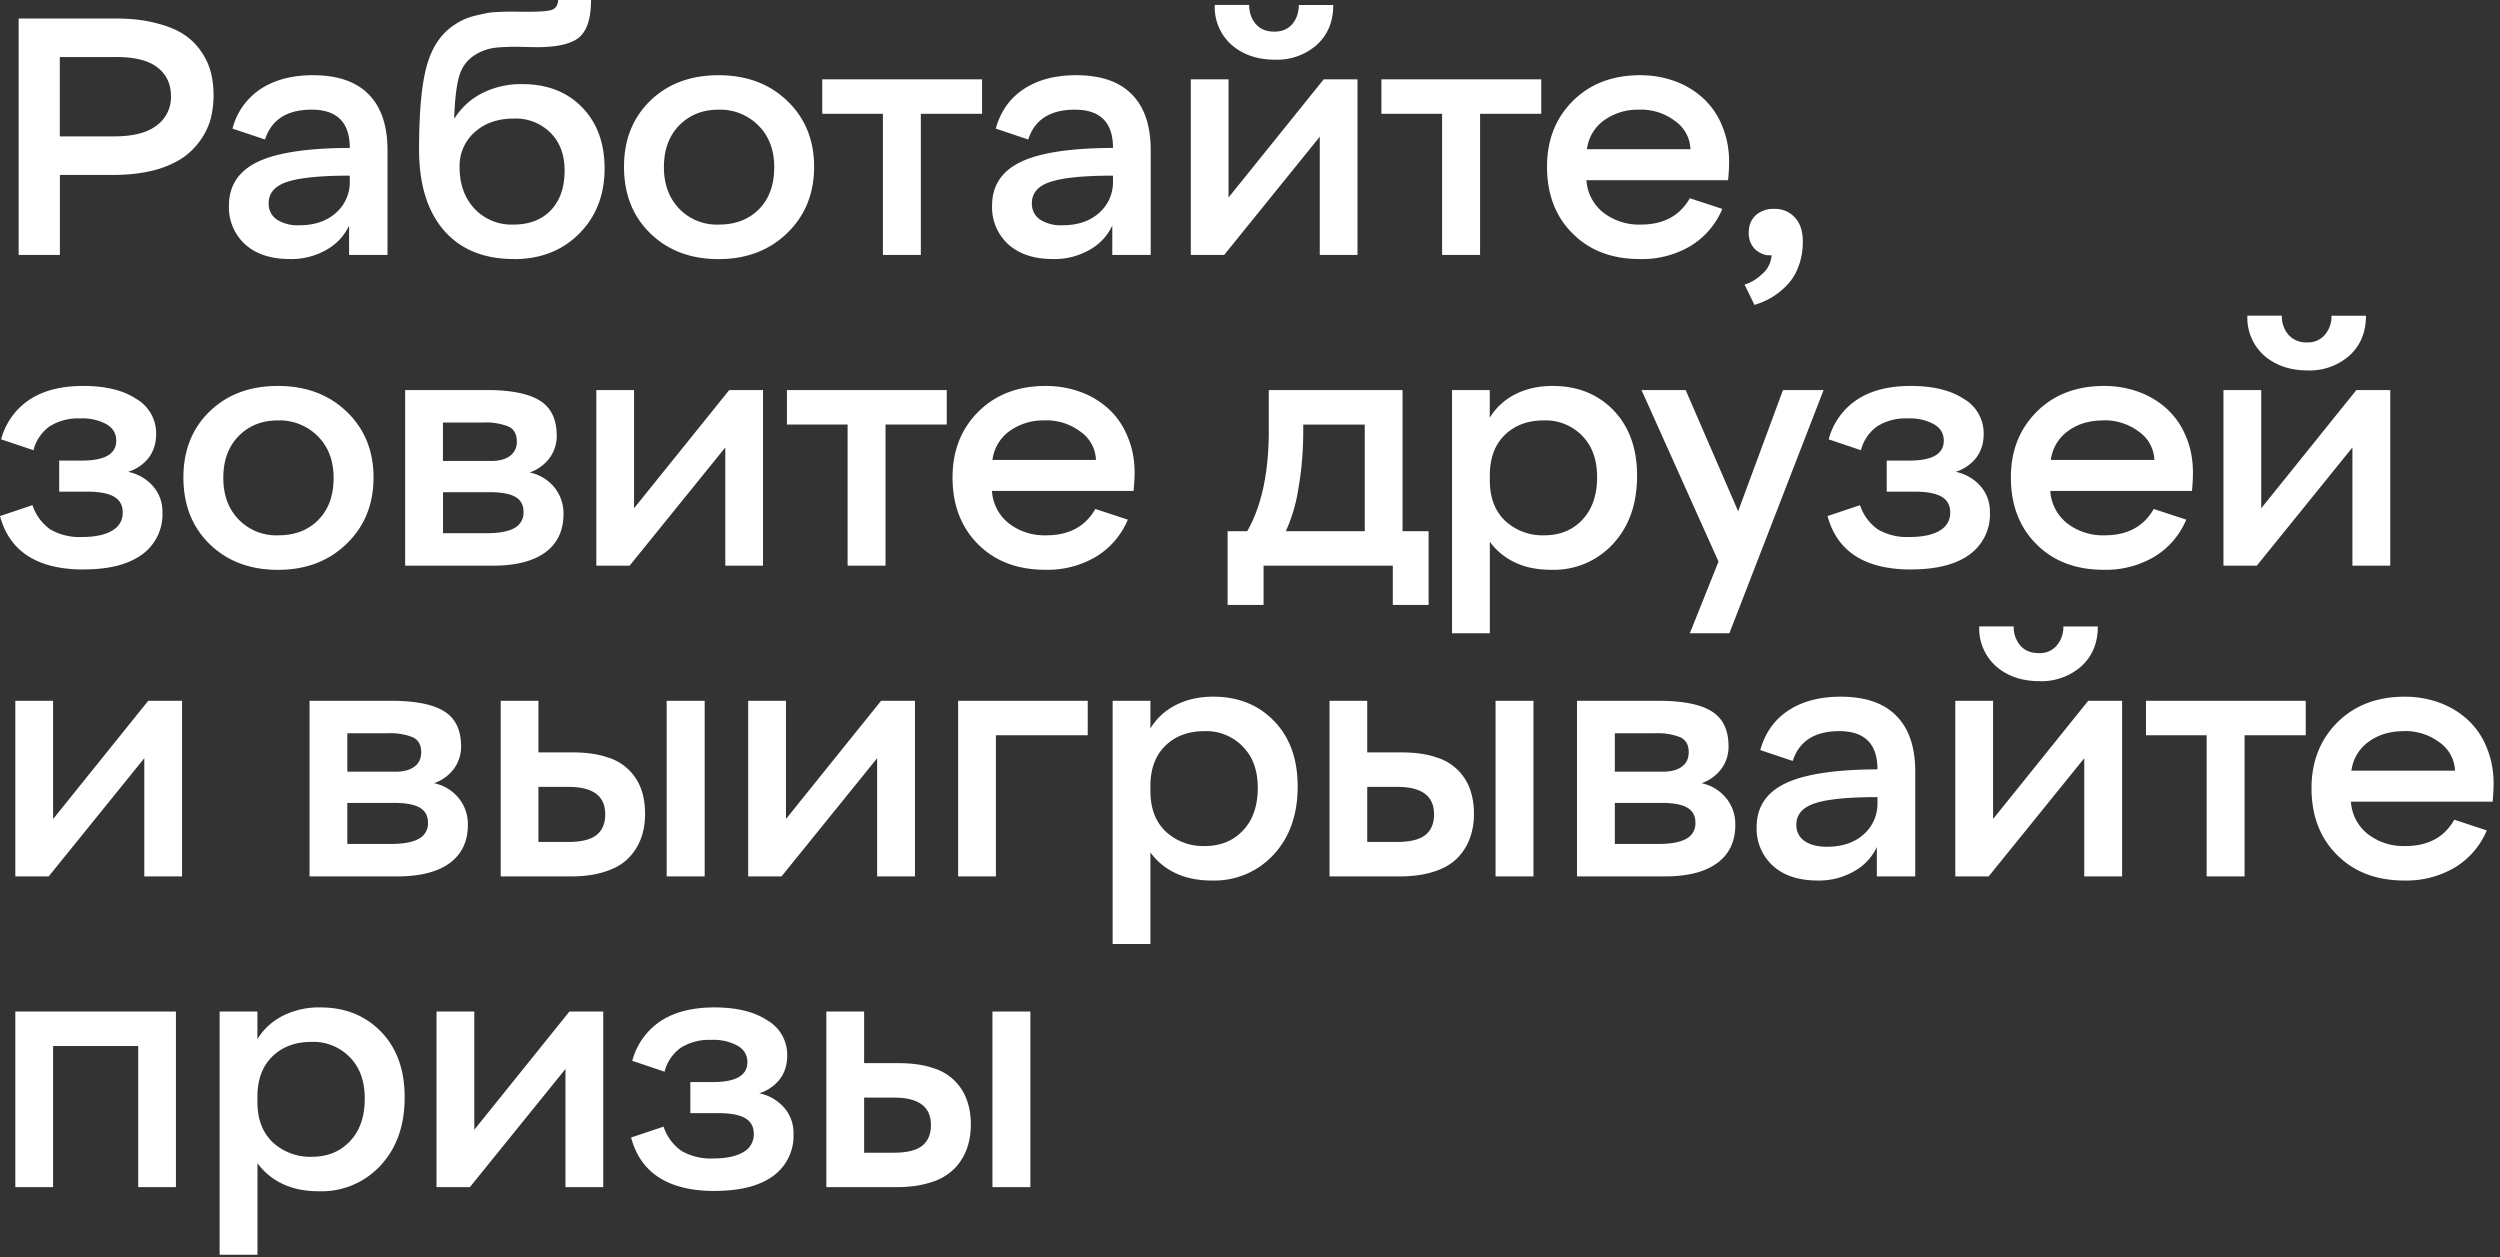 <svg viewBox="0 0 354 178" fill="none" xmlns="http://www.w3.org/2000/svg"><rect x="0" y="0" width="354" height="178" fill="#333333" stroke="none"/><path d="M8.48 36.1h-5.84v-33.48h13.68c2.18 0 4.1.21 5.77.65 1.67.42 3 .97 4.02 1.66a8.8 8.8 0 0 1 2.47 2.5 9.13 9.13 0 0 1 1.3 2.91c.24.97.36 2.01.36 3.13 0 1.23-.15 2.38-.44 3.46a9.53 9.53 0 0 1-1.52 3.06 9.82 9.82 0 0 1-2.66 2.52 13.71 13.71 0 0 1-4.07 1.66c-1.63.4-3.48.6-5.53.6h-7.54v11.33Zm7.89-28.02h-7.9v11.23h7.71c2.66 0 4.66-.51 6-1.54a4.95 4.95 0 0 0 2.03-4.16c0-1.7-.63-3.06-1.89-4.04-1.24-1-3.23-1.5-5.95-1.5Zm21.15 11.67-4.6-1.54a9.58 9.58 0 0 1 3.97-5.6c1.97-1.3 4.44-1.96 7.43-1.96 3.47 0 6.1.9 7.87 2.7 1.79 1.8 2.68 4.44 2.68 7.92v14.83h-5.44v-4.16a7.58 7.58 0 0 1-3.17 3.41 9.93 9.93 0 0 1-5.2 1.33c-2.69 0-4.8-.69-6.34-2.07a7.07 7.07 0 0 1-2.3-5.5c0-2.81 1.35-4.87 4.05-6.18 2.71-1.3 7.06-1.97 13.06-1.98 0-3.62-1.8-5.42-5.4-5.42-3.48 0-5.69 1.4-6.6 4.22Zm4.84 12.15c2.15 0 3.87-.58 5.18-1.73a5.79 5.79 0 0 0 1.99-4.55v-.75c-4.18 0-7.13.3-8.88.89-1.74.57-2.61 1.58-2.61 3.03 0 .97.38 1.73 1.14 2.29a5.5 5.5 0 0 0 3.18.82Zm30.42 4.78c-4.26 0-7.57-1.35-9.92-4.06-2.35-2.72-3.52-6.54-3.52-11.44 0-5.37.37-9.36 1.12-11.96.74-2.61 2.06-4.53 3.94-5.74a8.61 8.61 0 0 1 2.99-1.28 28.1 28.1 0 0 1 1.5-.33c.43-.1.98-.15 1.65-.17a35.41 35.41 0 0 1 3.09-.04h1.44c1.62 0 2.67-.1 3.16-.3.5-.22.77-.68.81-1.36h4.65c0 2.55-.55 4.3-1.64 5.25-1.08.95-3.1 1.43-6.02 1.43l-1.87-.03a29.75 29.75 0 0 0-3.64.07 7.09 7.09 0 0 0-3.3 1.08 5.13 5.13 0 0 0-2.16 2.87c-.4 1.26-.66 3.32-.75 6.17a9.95 9.95 0 0 1 3.97-3.65 12.18 12.18 0 0 1 5.65-1.28c3.53 0 6.36 1.09 8.48 3.27 2.13 2.18 3.2 5.07 3.2 8.68 0 3.74-1.2 6.81-3.6 9.23-2.4 2.4-5.47 3.6-9.23 3.6Zm-5.6-7.14a7.21 7.21 0 0 0 5.51 2.26c2.26 0 4.03-.68 5.33-2.05 1.29-1.37 1.93-3.24 1.93-5.6 0-2.22-.66-4-1.98-5.33a6.94 6.94 0 0 0-5.23-2.03c-2.26 0-4.1.64-5.54 1.94a6.36 6.36 0 0 0-2.12 4.95c0 2.4.7 4.35 2.1 5.86Zm21.18-5.94c0-3.8 1.24-6.92 3.71-9.33 2.5-2.42 5.72-3.62 9.67-3.62 3.98 0 7.24 1.22 9.76 3.66 2.52 2.43 3.78 5.53 3.78 9.3 0 3.8-1.27 6.92-3.8 9.38-2.53 2.46-5.77 3.7-9.74 3.7-3.92 0-7.14-1.21-9.64-3.63-2.5-2.42-3.74-5.58-3.74-9.45Zm5.65.08c0 2.4.72 4.35 2.15 5.86a7.4 7.4 0 0 0 5.63 2.26c2.36 0 4.26-.73 5.7-2.2 1.43-1.46 2.14-3.43 2.14-5.92 0-2.45-.74-4.42-2.24-5.91a7.61 7.61 0 0 0-5.65-2.24c-2.26 0-4.1.74-5.56 2.22-1.45 1.48-2.17 3.45-2.17 5.93Zm22.42-7.57v-4.88h22.63v4.88h-8.67v19.99h-5.37v-19.99h-8.6Zm29.17 3.64-4.6-1.54c.68-2.44 2-4.3 3.96-5.6 1.97-1.3 4.44-1.96 7.43-1.96 3.47 0 6.1.9 7.87 2.7 1.79 1.8 2.68 4.44 2.68 7.92v14.83h-5.44v-4.16a7.58 7.58 0 0 1-3.17 3.41 9.93 9.93 0 0 1-5.21 1.33c-2.68 0-4.79-.69-6.33-2.07a7.07 7.07 0 0 1-2.31-5.5c0-2.81 1.35-4.87 4.06-6.18 2.71-1.3 7.06-1.97 13.06-1.98 0-3.62-1.8-5.42-5.4-5.42-3.48 0-5.69 1.4-6.6 4.22Zm4.83 12.15c2.15 0 3.87-.58 5.18-1.73a5.79 5.79 0 0 0 1.99-4.55v-.75c-4.18 0-7.13.3-8.88.89-1.74.57-2.61 1.58-2.61 3.03 0 .97.38 1.73 1.14 2.29a5.5 5.5 0 0 0 3.18.82Zm22.91 4.2h-4.72v-24.87h5.34v16.74l13.48-16.74h4.78v24.87h-5.34v-16.74l-13.54 16.74Zm-1.34-35.4h4.88c0 1.07.32 1.98.94 2.7.62.73 1.5 1.08 2.64 1.08 1.07 0 1.91-.35 2.52-1.07.62-.73.93-1.64.93-2.7h4.88c0 2.34-.78 4.22-2.33 5.64a8.48 8.48 0 0 1-5.93 2.1c-2.46 0-4.5-.69-6.12-2.08a7.15 7.15 0 0 1-2.4-5.67Zm23.61 15.41v-4.88h22.63v4.88h-8.66v19.99h-5.38v-19.99h-8.59Zm36.59 20.57c-3.94 0-7.11-1.2-9.52-3.62-2.42-2.4-3.62-5.56-3.62-9.45 0-3.77 1.21-6.87 3.64-9.3 2.44-2.44 5.63-3.66 9.55-3.66 1.76 0 3.4.29 4.95.86a11.9 11.9 0 0 1 4 2.43 10.73 10.73 0 0 1 2.66 3.9c.65 1.54.98 3.23.98 5.07 0 .8-.05 1.66-.15 2.61h-20.05a6.35 6.35 0 0 0 2.36 4.56 8.26 8.26 0 0 0 5.34 1.72c3.21 0 5.52-1.24 6.94-3.73l4.6 1.51a11.16 11.16 0 0 1-4.48 5.24 13.45 13.45 0 0 1-7.2 1.86Zm-.04-21.15a8.2 8.2 0 0 0-5.07 1.54 5.94 5.94 0 0 0-2.38 4.06h14.66a5.1 5.1 0 0 0-2.2-4.01 8.03 8.03 0 0 0-5.01-1.6Zm16.27 27.64-1.4-2.87a6 6 0 0 0 2.4-1.42 3.84 3.84 0 0 0 1.43-2.73h-.56a3.2 3.2 0 0 1-1.96-1.05 3.23 3.23 0 0 1-.72-2.15c0-1 .31-1.8.95-2.43a3.67 3.67 0 0 1 2.64-.94 3.8 3.8 0 0 1 2.97 1.24c.73.81 1.1 1.93 1.1 3.36 0 1.3-.2 2.47-.61 3.53a7.33 7.33 0 0 1-1.61 2.64 10.21 10.21 0 0 1-4.63 2.82Zm-236.57 37.47c-6.55 0-10.5-2.53-11.86-7.57l4.6-1.54a6.76 6.76 0 0 0 2.52 3.43 8.19 8.19 0 0 0 4.46 1.08c1.87 0 3.3-.3 4.3-.9 1-.6 1.5-1.45 1.5-2.56 0-1.03-.41-1.77-1.22-2.24-.81-.48-2.08-.72-3.8-.72h-3.98v-4.4h3.2c3.26 0 4.88-.94 4.88-2.82 0-1-.45-1.77-1.35-2.31a7.04 7.04 0 0 0-3.76-.84 7.5 7.5 0 0 0-4.32 1.12 5.96 5.96 0 0 0-2.29 3.38l-4.58-1.54a9.73 9.73 0 0 1 4.02-5.62c1.98-1.3 4.5-1.94 7.59-1.94 3.17 0 5.69.61 7.54 1.84a5.63 5.63 0 0 1 2.8 4.95c0 1.3-.34 2.4-1.02 3.34a5.94 5.94 0 0 1-2.95 2.03 6.36 6.36 0 0 1 3.55 2.06 5.43 5.43 0 0 1 1.31 3.66 7 7 0 0 1-2.9 6c-1.93 1.4-4.67 2.1-8.24 2.1Zm14.11-13.04c0-3.8 1.23-6.92 3.7-9.33 2.5-2.42 5.72-3.62 9.68-3.62 3.98 0 7.23 1.22 9.76 3.66 2.52 2.43 3.78 5.53 3.78 9.3 0 3.8-1.27 6.92-3.8 9.38-2.53 2.46-5.77 3.7-9.74 3.7-3.93 0-7.14-1.21-9.65-3.63-2.49-2.42-3.73-5.58-3.73-9.45Zm5.65.08c0 2.4.71 4.35 2.15 5.86a7.4 7.4 0 0 0 5.62 2.26c2.37 0 4.27-.73 5.7-2.2 1.43-1.46 2.15-3.43 2.15-5.92 0-2.45-.75-4.42-2.24-5.91a7.61 7.61 0 0 0-5.65-2.24c-2.26 0-4.11.74-5.56 2.22-1.45 1.48-2.17 3.45-2.17 5.93Zm25.75 12.42v-24.87h11.52c3.45 0 5.97.5 7.56 1.5 1.59 1 2.38 2.65 2.38 4.97a5.2 5.2 0 0 1-1.05 3.2 5.83 5.83 0 0 1-2.78 2 6.1 6.1 0 0 1 3.53 2.15 5.83 5.83 0 0 1 1.26 3.74c0 2.35-.86 4.16-2.57 5.42-1.71 1.26-4.2 1.89-7.47 1.89h-12.38Zm11.96-10.41h-6.6v5.81h6.2c1.73 0 3.03-.24 3.9-.72a2.43 2.43 0 0 0 1.3-2.3c0-.97-.38-1.68-1.16-2.12-.78-.45-2-.67-3.64-.67Zm-.91-9.86h-5.7v5.44h6.8c1.15 0 2.04-.23 2.68-.7a2.4 2.4 0 0 0 .98-2.08c0-1.02-.4-1.72-1.19-2.1a8.75 8.75 0 0 0-3.57-.56Zm20.73 20.27h-4.71v-24.87h5.34v16.74l13.48-16.74h4.78v24.87h-5.34v-16.74l-13.55 16.74Zm22.28-19.99v-4.88h22.63v4.88h-8.67v19.99h-5.37v-19.99h-8.59Zm36.59 20.57c-3.94 0-7.11-1.2-9.53-3.62-2.4-2.4-3.61-5.56-3.61-9.45 0-3.77 1.21-6.87 3.64-9.3 2.44-2.44 5.63-3.66 9.55-3.66 1.76 0 3.4.29 4.95.86a11.9 11.9 0 0 1 4 2.43 10.72 10.72 0 0 1 2.65 3.9c.66 1.54.99 3.23.99 5.07a27 27 0 0 1-.15 2.61h-20.05a6.35 6.35 0 0 0 2.35 4.56 8.26 8.26 0 0 0 5.35 1.72c3.2 0 5.52-1.24 6.94-3.73l4.6 1.51a11.16 11.16 0 0 1-4.49 5.24 13.45 13.45 0 0 1-7.19 1.86Zm-.04-21.15a8.2 8.2 0 0 0-5.07 1.54 5.94 5.94 0 0 0-2.38 4.06h14.66a5.1 5.1 0 0 0-2.2-4.01 8.03 8.03 0 0 0-5.01-1.6Zm25.85 26.13v-10.44h2.77c2.04-3.55 3.06-8.3 3.06-14.24v-5.75h18.94v19.99h3.69v10.44h-5.07v-5.56h-18.3v5.56h-5.1Zm10.71-25.55v.87c0 2.81-.22 5.5-.67 8.07a22.71 22.71 0 0 1-1.8 6.17h11.18v-15.1h-8.7Zm35.12 20.57c-2 0-3.74-.35-5.2-1.07a9.18 9.18 0 0 1-3.5-2.9v12.96h-5.35v-34.44h5.34v3.92a8.84 8.84 0 0 1 3.55-3.29c1.54-.8 3.33-1.21 5.35-1.21 3.52 0 6.4 1.15 8.62 3.45 2.22 2.3 3.34 5.38 3.34 9.27 0 3.99-1.14 7.2-3.41 9.65a11.35 11.35 0 0 1-8.74 3.66Zm-6.53-6.93a7.78 7.78 0 0 0 5.53 2.05c2.23 0 4.03-.74 5.42-2.22 1.38-1.47 2.07-3.48 2.07-6.02 0-2.47-.7-4.43-2.12-5.86a7.2 7.2 0 0 0-5.42-2.17c-2.3 0-4.15.7-5.55 2.08-1.4 1.38-2.1 3.27-2.1 5.67v.77c0 2.41.72 4.31 2.17 5.7Zm26.15 15.92 4.06-10.15-10.9-24.29h6.25l7.43 17.16 6.35-17.16h5.75l-13.34 34.44h-5.6Zm31.36-9.03c-6.55 0-10.5-2.53-11.86-7.57l4.6-1.54a6.76 6.76 0 0 0 2.52 3.43 8.19 8.19 0 0 0 4.46 1.08c1.87 0 3.3-.3 4.3-.9 1-.6 1.49-1.45 1.49-2.56 0-1.03-.4-1.77-1.21-2.24-.81-.48-2.08-.72-3.81-.72h-3.97v-4.4h3.2c3.25 0 4.88-.94 4.88-2.82 0-1-.45-1.77-1.36-2.31a7.04 7.04 0 0 0-3.75-.84 7.5 7.5 0 0 0-4.32 1.12 5.96 5.96 0 0 0-2.3 3.38l-4.57-1.54a9.73 9.73 0 0 1 4.02-5.62c1.97-1.3 4.5-1.94 7.59-1.94 3.17 0 5.69.61 7.54 1.84a5.63 5.63 0 0 1 2.8 4.95c0 1.3-.34 2.4-1.03 3.34a5.94 5.94 0 0 1-2.94 2.03 6.36 6.36 0 0 1 3.55 2.06 5.43 5.43 0 0 1 1.3 3.66 7 7 0 0 1-2.89 6c-1.93 1.4-4.68 2.1-8.24 2.1Zm27.25.04c-3.94 0-7.11-1.2-9.53-3.62-2.41-2.4-3.62-5.56-3.62-9.45 0-3.77 1.22-6.87 3.65-9.3 2.44-2.44 5.62-3.66 9.55-3.66 1.76 0 3.4.29 4.95.86a11.9 11.9 0 0 1 3.99 2.43 10.73 10.73 0 0 1 2.66 3.9c.66 1.54.98 3.23.98 5.07a27 27 0 0 1-.14 2.61h-20.06a6.35 6.35 0 0 0 2.36 4.56 8.26 8.26 0 0 0 5.35 1.72c3.2 0 5.52-1.24 6.94-3.73l4.6 1.51a11.16 11.16 0 0 1-4.49 5.24 13.45 13.45 0 0 1-7.19 1.86Zm-.05-21.15c-2 0-3.7.51-5.06 1.54a5.94 5.94 0 0 0-2.38 4.06h14.66a5.1 5.1 0 0 0-2.2-4.01 8.03 8.03 0 0 0-5.02-1.6Zm21.72 20.57h-4.72v-24.87h5.35v16.74l13.47-16.74h4.8v24.87h-5.36v-16.74l-13.54 16.74Zm-1.33-35.4h4.88a4 4 0 0 0 .93 2.7 3.3 3.3 0 0 0 2.64 1.08 3.1 3.1 0 0 0 2.52-1.07 4 4 0 0 0 .94-2.7h4.88c0 2.34-.78 4.22-2.34 5.64a8.48 8.48 0 0 1-5.93 2.1c-2.46 0-4.5-.69-6.12-2.08a7.15 7.15 0 0 1-2.4-5.67Zm-311.34 79.4h-4.72v-24.87h5.35v16.74l13.47-16.74h4.79v24.87h-5.35v-16.74l-13.54 16.74Zm36.94 0v-24.87h11.51c3.46 0 5.98.5 7.57 1.5 1.59 1 2.38 2.65 2.38 4.97a5.2 5.2 0 0 1-1.05 3.2 5.84 5.84 0 0 1-2.78 2 6.1 6.1 0 0 1 3.53 2.16 5.83 5.83 0 0 1 1.26 3.73c0 2.35-.86 4.16-2.57 5.42-1.71 1.26-4.2 1.89-7.47 1.89h-12.38Zm11.96-10.41h-6.61v5.81h6.2c1.74 0 3.04-.24 3.9-.72a2.43 2.43 0 0 0 1.32-2.3c0-.97-.4-1.68-1.17-2.12-.78-.45-2-.67-3.64-.67Zm-.91-9.86h-5.7v5.44h6.8c1.14 0 2.04-.23 2.68-.7.65-.46.98-1.16.98-2.08 0-1.02-.4-1.72-1.2-2.1a8.75 8.75 0 0 0-3.56-.56Zm39.52 20.27v-24.87h5.38v24.87h-5.37Zm-23.5 0v-24.87h5.34v7.31h4.88c1.9 0 3.54.23 4.9.7a7.23 7.23 0 0 1 4.82 4.65c.34 1 .5 2.11.5 3.36s-.18 2.38-.55 3.4a7.84 7.84 0 0 1-1.73 2.79c-.8.84-1.9 1.5-3.31 1.96-1.4.47-3.06.7-4.98.7h-9.88Zm9.6-12.68h-4.26v7.8h4.2c1.86 0 3.2-.33 4.02-.98.83-.66 1.24-1.64 1.24-2.94 0-2.59-1.74-3.88-5.2-3.88Zm30.16 12.68h-4.72v-24.87h5.35v16.74l13.47-16.74h4.8v24.87h-5.36v-16.74l-13.54 16.74Zm25.01 0v-24.87h18.35v4.88h-13v19.99h-5.35Zm35.93.58c-2 0-3.74-.36-5.2-1.07a9.2 9.2 0 0 1-3.5-2.9v12.96h-5.35v-34.44h5.35v3.92a8.7 8.7 0 0 1 3.55-3.29c1.54-.8 3.32-1.21 5.34-1.21 3.52 0 6.4 1.15 8.62 3.45 2.23 2.3 3.34 5.38 3.34 9.27 0 3.99-1.14 7.2-3.41 9.65a11.35 11.35 0 0 1-8.73 3.66Zm-6.53-6.93a7.78 7.78 0 0 0 5.53 2.05c2.23 0 4.03-.74 5.42-2.22 1.39-1.47 2.08-3.48 2.08-6.02 0-2.48-.71-4.43-2.13-5.86a7.2 7.2 0 0 0-5.41-2.17c-2.3 0-4.16.7-5.56 2.08-1.4 1.38-2.1 3.27-2.1 5.67v.77c0 2.41.72 4.31 2.17 5.7Zm46.7 6.35v-24.87h5.37v24.87h-5.37Zm-23.51 0v-24.87h5.34v7.31h4.88c1.9 0 3.54.23 4.9.7a7.22 7.22 0 0 1 4.82 4.65c.34 1 .51 2.11.51 3.36a9.9 9.9 0 0 1-.56 3.4 7.83 7.83 0 0 1-1.73 2.79c-.8.84-1.9 1.5-3.31 1.96-1.4.47-3.06.7-4.98.7h-9.87Zm9.6-12.68h-4.26v7.8h4.2c1.86 0 3.2-.33 4.02-.98.83-.66 1.24-1.64 1.24-2.94 0-2.59-1.74-3.88-5.2-3.88Zm25.44 12.68v-24.87h11.52c3.45 0 5.98.5 7.56 1.5 1.6 1 2.38 2.65 2.38 4.97a5.2 5.2 0 0 1-1.04 3.2 5.84 5.84 0 0 1-2.78 2 6.1 6.1 0 0 1 3.52 2.16 5.83 5.83 0 0 1 1.26 3.73c0 2.35-.85 4.16-2.57 5.42-1.7 1.26-4.2 1.89-7.47 1.89h-12.37Zm11.96-10.41h-6.6v5.81h6.2c1.73 0 3.03-.24 3.9-.72a2.43 2.43 0 0 0 1.31-2.3c0-.97-.39-1.68-1.16-2.12-.78-.45-2-.67-3.65-.67Zm-.9-9.86h-5.7v5.44h6.79c1.15 0 2.05-.23 2.68-.7.66-.46.99-1.16.99-2.08 0-1.02-.4-1.72-1.2-2.1a8.75 8.75 0 0 0-3.57-.56Zm19.49 3.92-4.6-1.54c.69-2.44 2-4.3 3.97-5.6 1.96-1.3 4.44-1.96 7.42-1.96 3.48 0 6.1.9 7.87 2.7 1.8 1.8 2.69 4.44 2.69 7.92v14.83h-5.44v-4.16a7.57 7.57 0 0 1-3.18 3.41 9.92 9.92 0 0 1-5.2 1.33c-2.68 0-4.8-.69-6.33-2.08a7.07 7.07 0 0 1-2.31-5.48c0-2.82 1.35-4.88 4.06-6.19 2.7-1.3 7.06-1.97 13.05-1.99 0-3.6-1.8-5.41-5.4-5.41-3.48 0-5.68 1.4-6.6 4.22Zm4.83 12.15c2.15 0 3.88-.58 5.19-1.73a5.79 5.79 0 0 0 1.98-4.56v-.74c-4.17 0-7.13.3-8.87.88-1.75.58-2.62 1.6-2.62 3.04 0 .97.38 1.73 1.15 2.29.78.54 1.83.82 3.17.82Zm22.92 4.2h-4.73v-24.87h5.35v16.74l13.47-16.74h4.8v24.87h-5.36v-16.74l-13.54 16.74Zm-1.34-35.4h4.88a4 4 0 0 0 .93 2.7c.63.73 1.5 1.08 2.64 1.08a3.1 3.1 0 0 0 2.52-1.07 4 4 0 0 0 .94-2.7h4.88c0 2.34-.78 4.22-2.34 5.64a8.48 8.48 0 0 1-5.93 2.1c-2.46 0-4.5-.69-6.11-2.08a7.15 7.15 0 0 1-2.41-5.67Zm23.61 15.41v-4.88h22.62v4.88h-8.66v19.99h-5.37v-19.99h-8.6Zm36.59 20.57c-3.94 0-7.11-1.2-9.53-3.62-2.41-2.4-3.62-5.56-3.62-9.45 0-3.77 1.22-6.87 3.64-9.3 2.45-2.44 5.63-3.66 9.56-3.66 1.75 0 3.4.29 4.95.86 1.54.58 2.87 1.39 3.99 2.43a10.74 10.74 0 0 1 2.66 3.9c.65 1.54.98 3.23.98 5.07 0 .8-.04 1.66-.14 2.61h-20.06a6.35 6.35 0 0 0 2.36 4.56 8.26 8.26 0 0 0 5.35 1.72c3.2 0 5.52-1.24 6.93-3.73l4.6 1.52a11.17 11.17 0 0 1-4.48 5.22 13.44 13.44 0 0 1-7.2 1.87Zm-.05-21.15c-2 0-3.7.51-5.06 1.54a5.94 5.94 0 0 0-2.39 4.06h14.67a5.1 5.1 0 0 0-2.2-4.01 8.02 8.02 0 0 0-5.02-1.6Zm-320.84 64.57v-19.99h-12.05v19.99h-5.35v-24.87h22.74v24.87h-5.34Zm25.59.58c-2 0-3.74-.36-5.2-1.07a9.19 9.19 0 0 1-3.5-2.9v12.96h-5.36v-34.44h5.35v3.92c.83-1.38 2-2.48 3.55-3.29a11.33 11.33 0 0 1 5.35-1.21c3.52 0 6.39 1.15 8.61 3.45 2.23 2.3 3.34 5.38 3.34 9.27 0 3.99-1.13 7.2-3.4 9.65a11.35 11.35 0 0 1-8.74 3.66Zm-6.54-6.93a7.78 7.78 0 0 0 5.54 2.05c2.22 0 4.03-.74 5.41-2.22 1.39-1.47 2.08-3.48 2.08-6.02 0-2.47-.7-4.43-2.12-5.86a7.2 7.2 0 0 0-5.42-2.17c-2.3 0-4.16.7-5.56 2.08-1.4 1.38-2.1 3.27-2.1 5.67v.77c0 2.41.72 4.31 2.17 5.7Zm27.91 6.35h-4.72v-24.87h5.35v16.74l13.47-16.74h4.79v24.87h-5.35v-16.74l-13.54 16.74Zm34.7.54c-6.56 0-10.51-2.52-11.87-7.57l4.6-1.54a6.76 6.76 0 0 0 2.53 3.43 8.19 8.19 0 0 0 4.46 1.08c1.86 0 3.3-.3 4.3-.9a2.84 2.84 0 0 0 1.49-2.56c0-1.03-.4-1.77-1.22-2.24-.8-.48-2.08-.72-3.8-.72h-3.97v-4.4h3.2c3.25 0 4.88-.94 4.88-2.82 0-1-.45-1.77-1.36-2.31a7.05 7.05 0 0 0-3.76-.84 7.5 7.5 0 0 0-4.32 1.12 5.96 5.96 0 0 0-2.29 3.38l-4.57-1.54a9.73 9.73 0 0 1 4.01-5.62c1.98-1.3 4.51-1.94 7.6-1.94 3.17 0 5.68.61 7.53 1.84a5.63 5.63 0 0 1 2.8 4.95c0 1.3-.33 2.4-1.02 3.34a5.94 5.94 0 0 1-2.94 2.03 6.37 6.37 0 0 1 3.55 2.06 5.43 5.43 0 0 1 1.3 3.66 7 7 0 0 1-2.9 6c-1.92 1.4-4.67 2.1-8.23 2.1Zm39.3-.54v-24.87h5.37v24.87h-5.37Zm-23.52 0v-24.87h5.35v7.31h4.88c1.9 0 3.53.23 4.9.7a7.23 7.23 0 0 1 4.81 4.65c.35 1 .52 2.11.52 3.36s-.19 2.38-.56 3.4a7.83 7.83 0 0 1-1.73 2.79 7.8 7.8 0 0 1-3.32 1.96c-1.4.47-3.06.7-4.97.7h-9.88Zm9.6-12.68h-4.25v7.8h4.2c1.85 0 3.2-.33 4.02-.98.82-.66 1.24-1.64 1.24-2.94 0-2.59-1.74-3.88-5.21-3.88Z" fill="#fff"/></svg>
